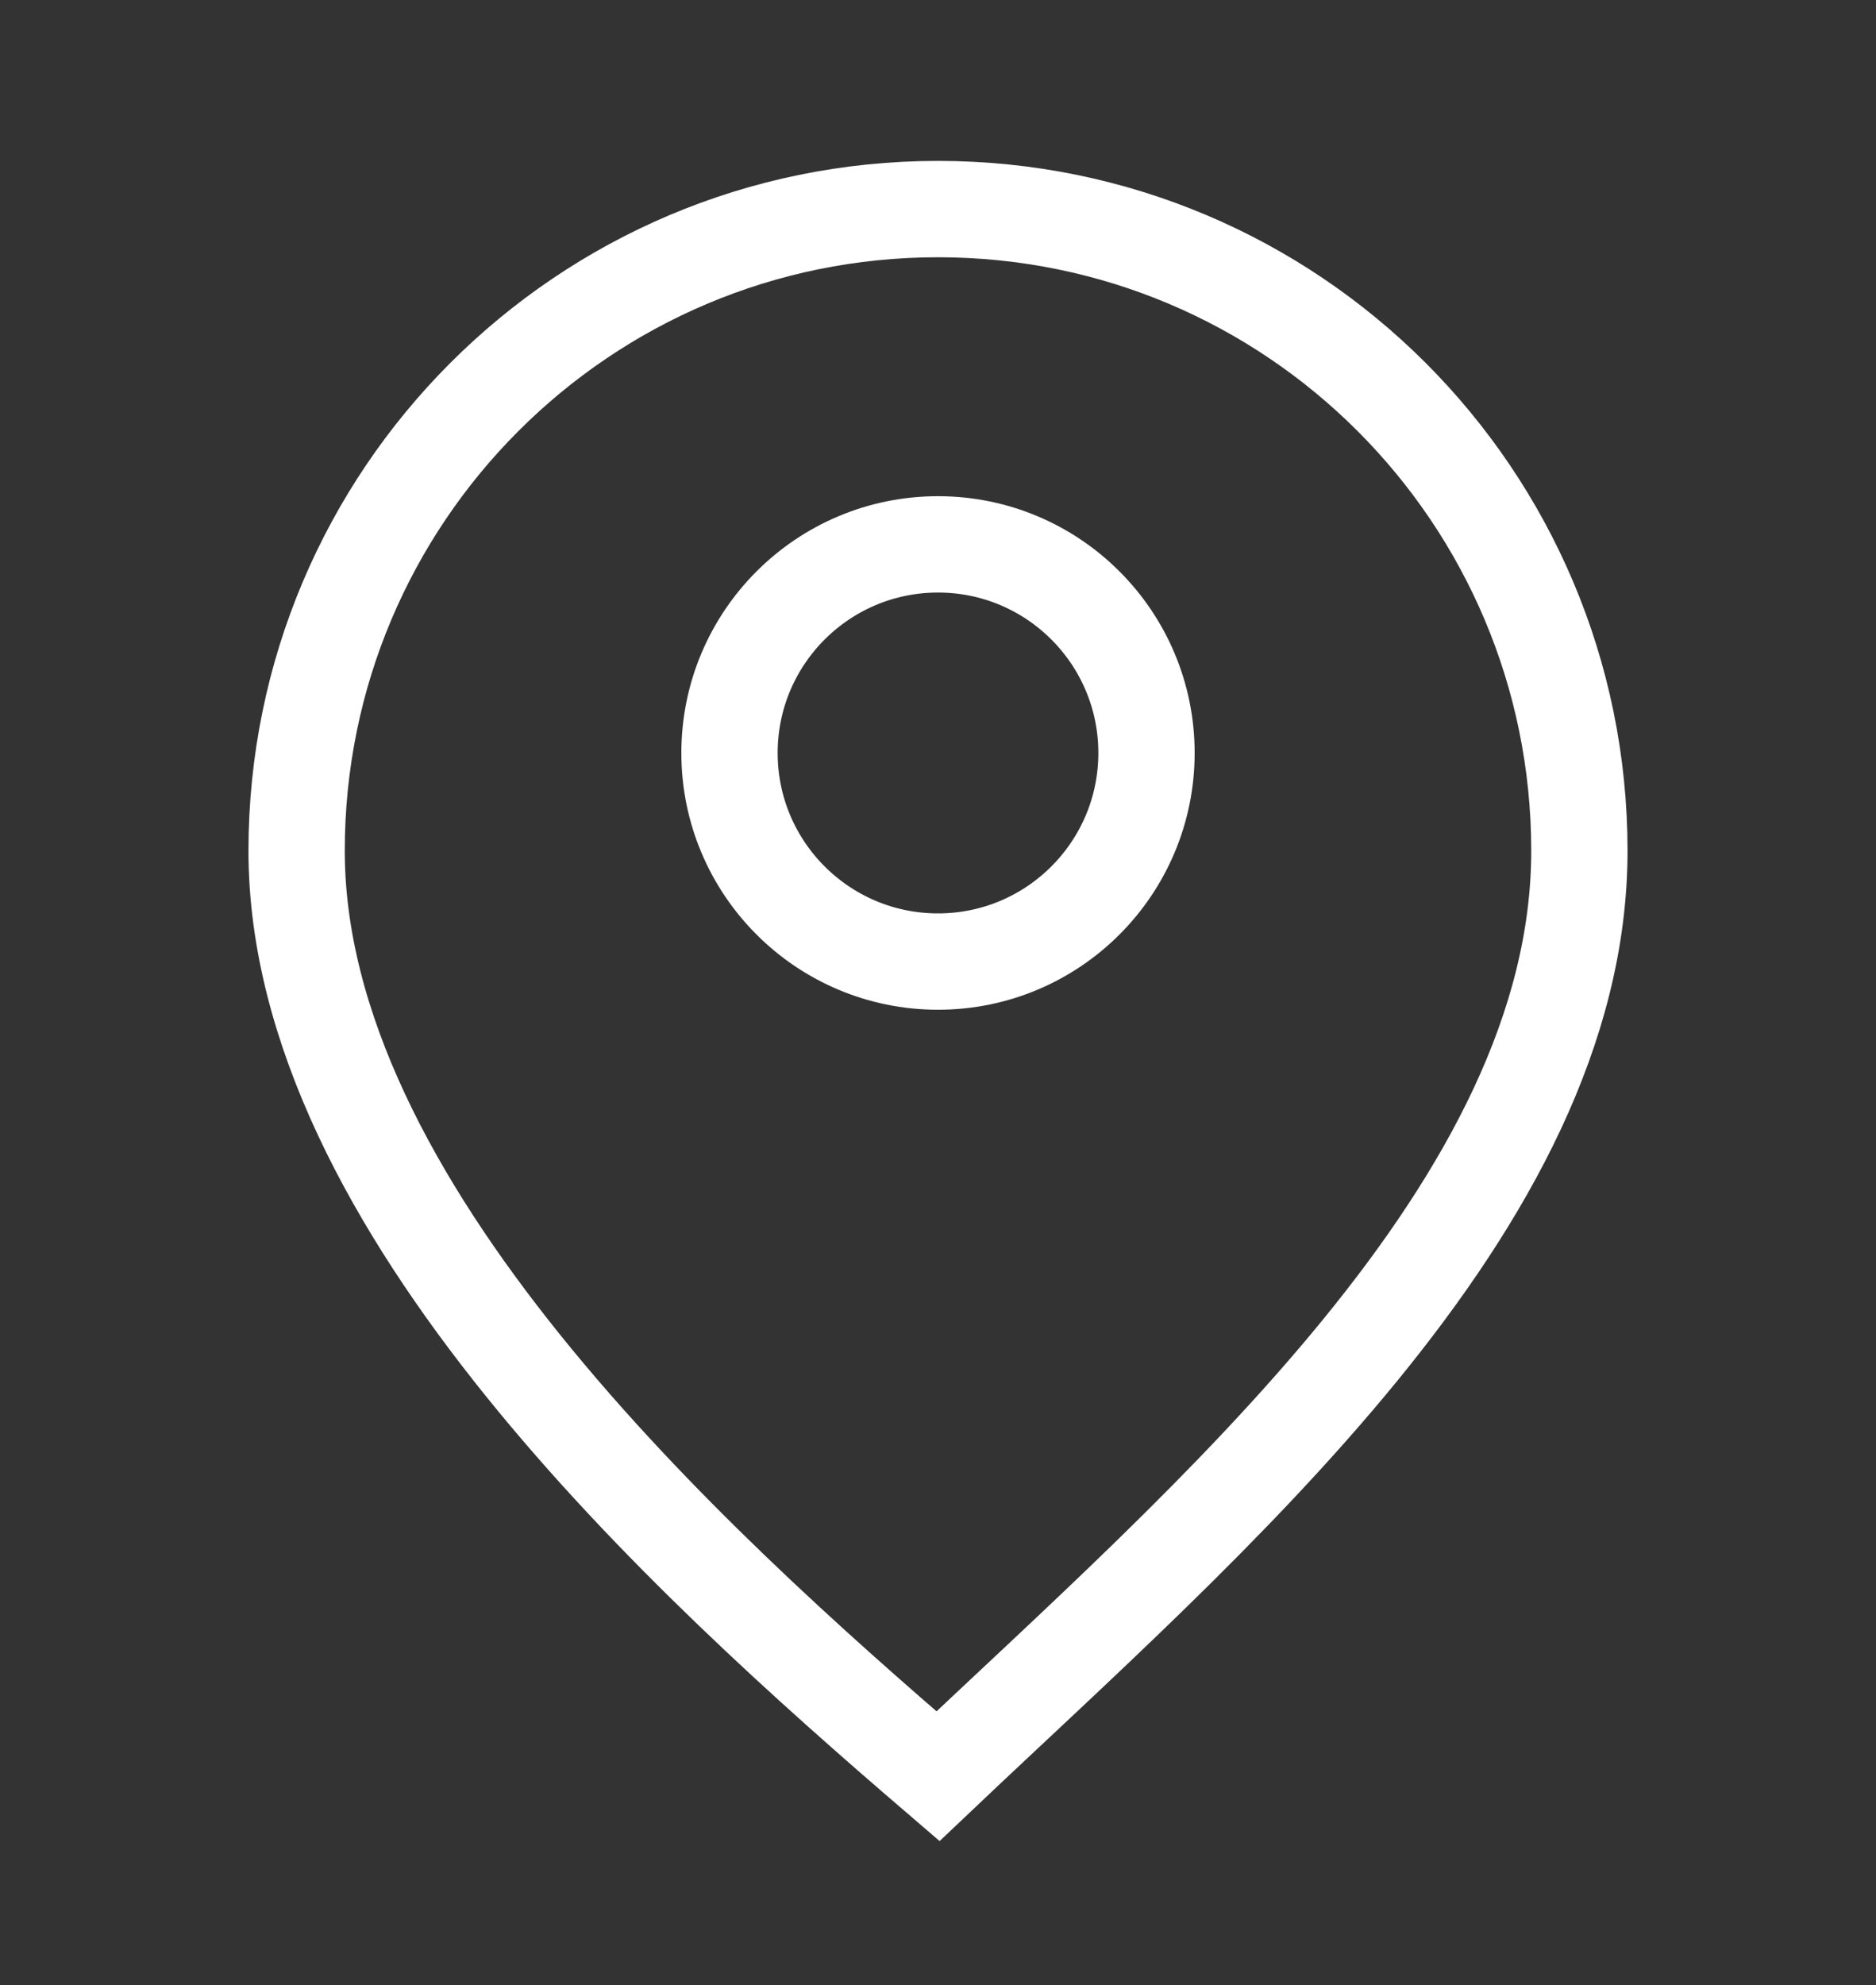<?xml version="1.0" encoding="UTF-8"?>
<svg id="Layer_1" data-name="Layer 1" xmlns="http://www.w3.org/2000/svg" viewBox="0 0 38.96 41.21"><rect x="0" y="0" width="38.96" height="41.21" fill="#333333" stroke="none"/>
  <defs>
    <style>
      .cls-1 {
        fill: none;
        stroke: #fff;
        stroke-linecap: round;
        stroke-miterlimit: 10;
        stroke-width: 2px;
      }
    </style>
  </defs>
  <path class="cls-1" d="M32.8,17.66c0,7.36-7.7,13.88-13.32,19.21-5.22-4.48-13.32-11.85-13.32-19.21s5.96-13.32,13.32-13.32,13.32,5.96,13.32,13.32Z"/>
  <circle class="cls-1" cx="19.48" cy="15.63" r="4.33"/>
</svg>